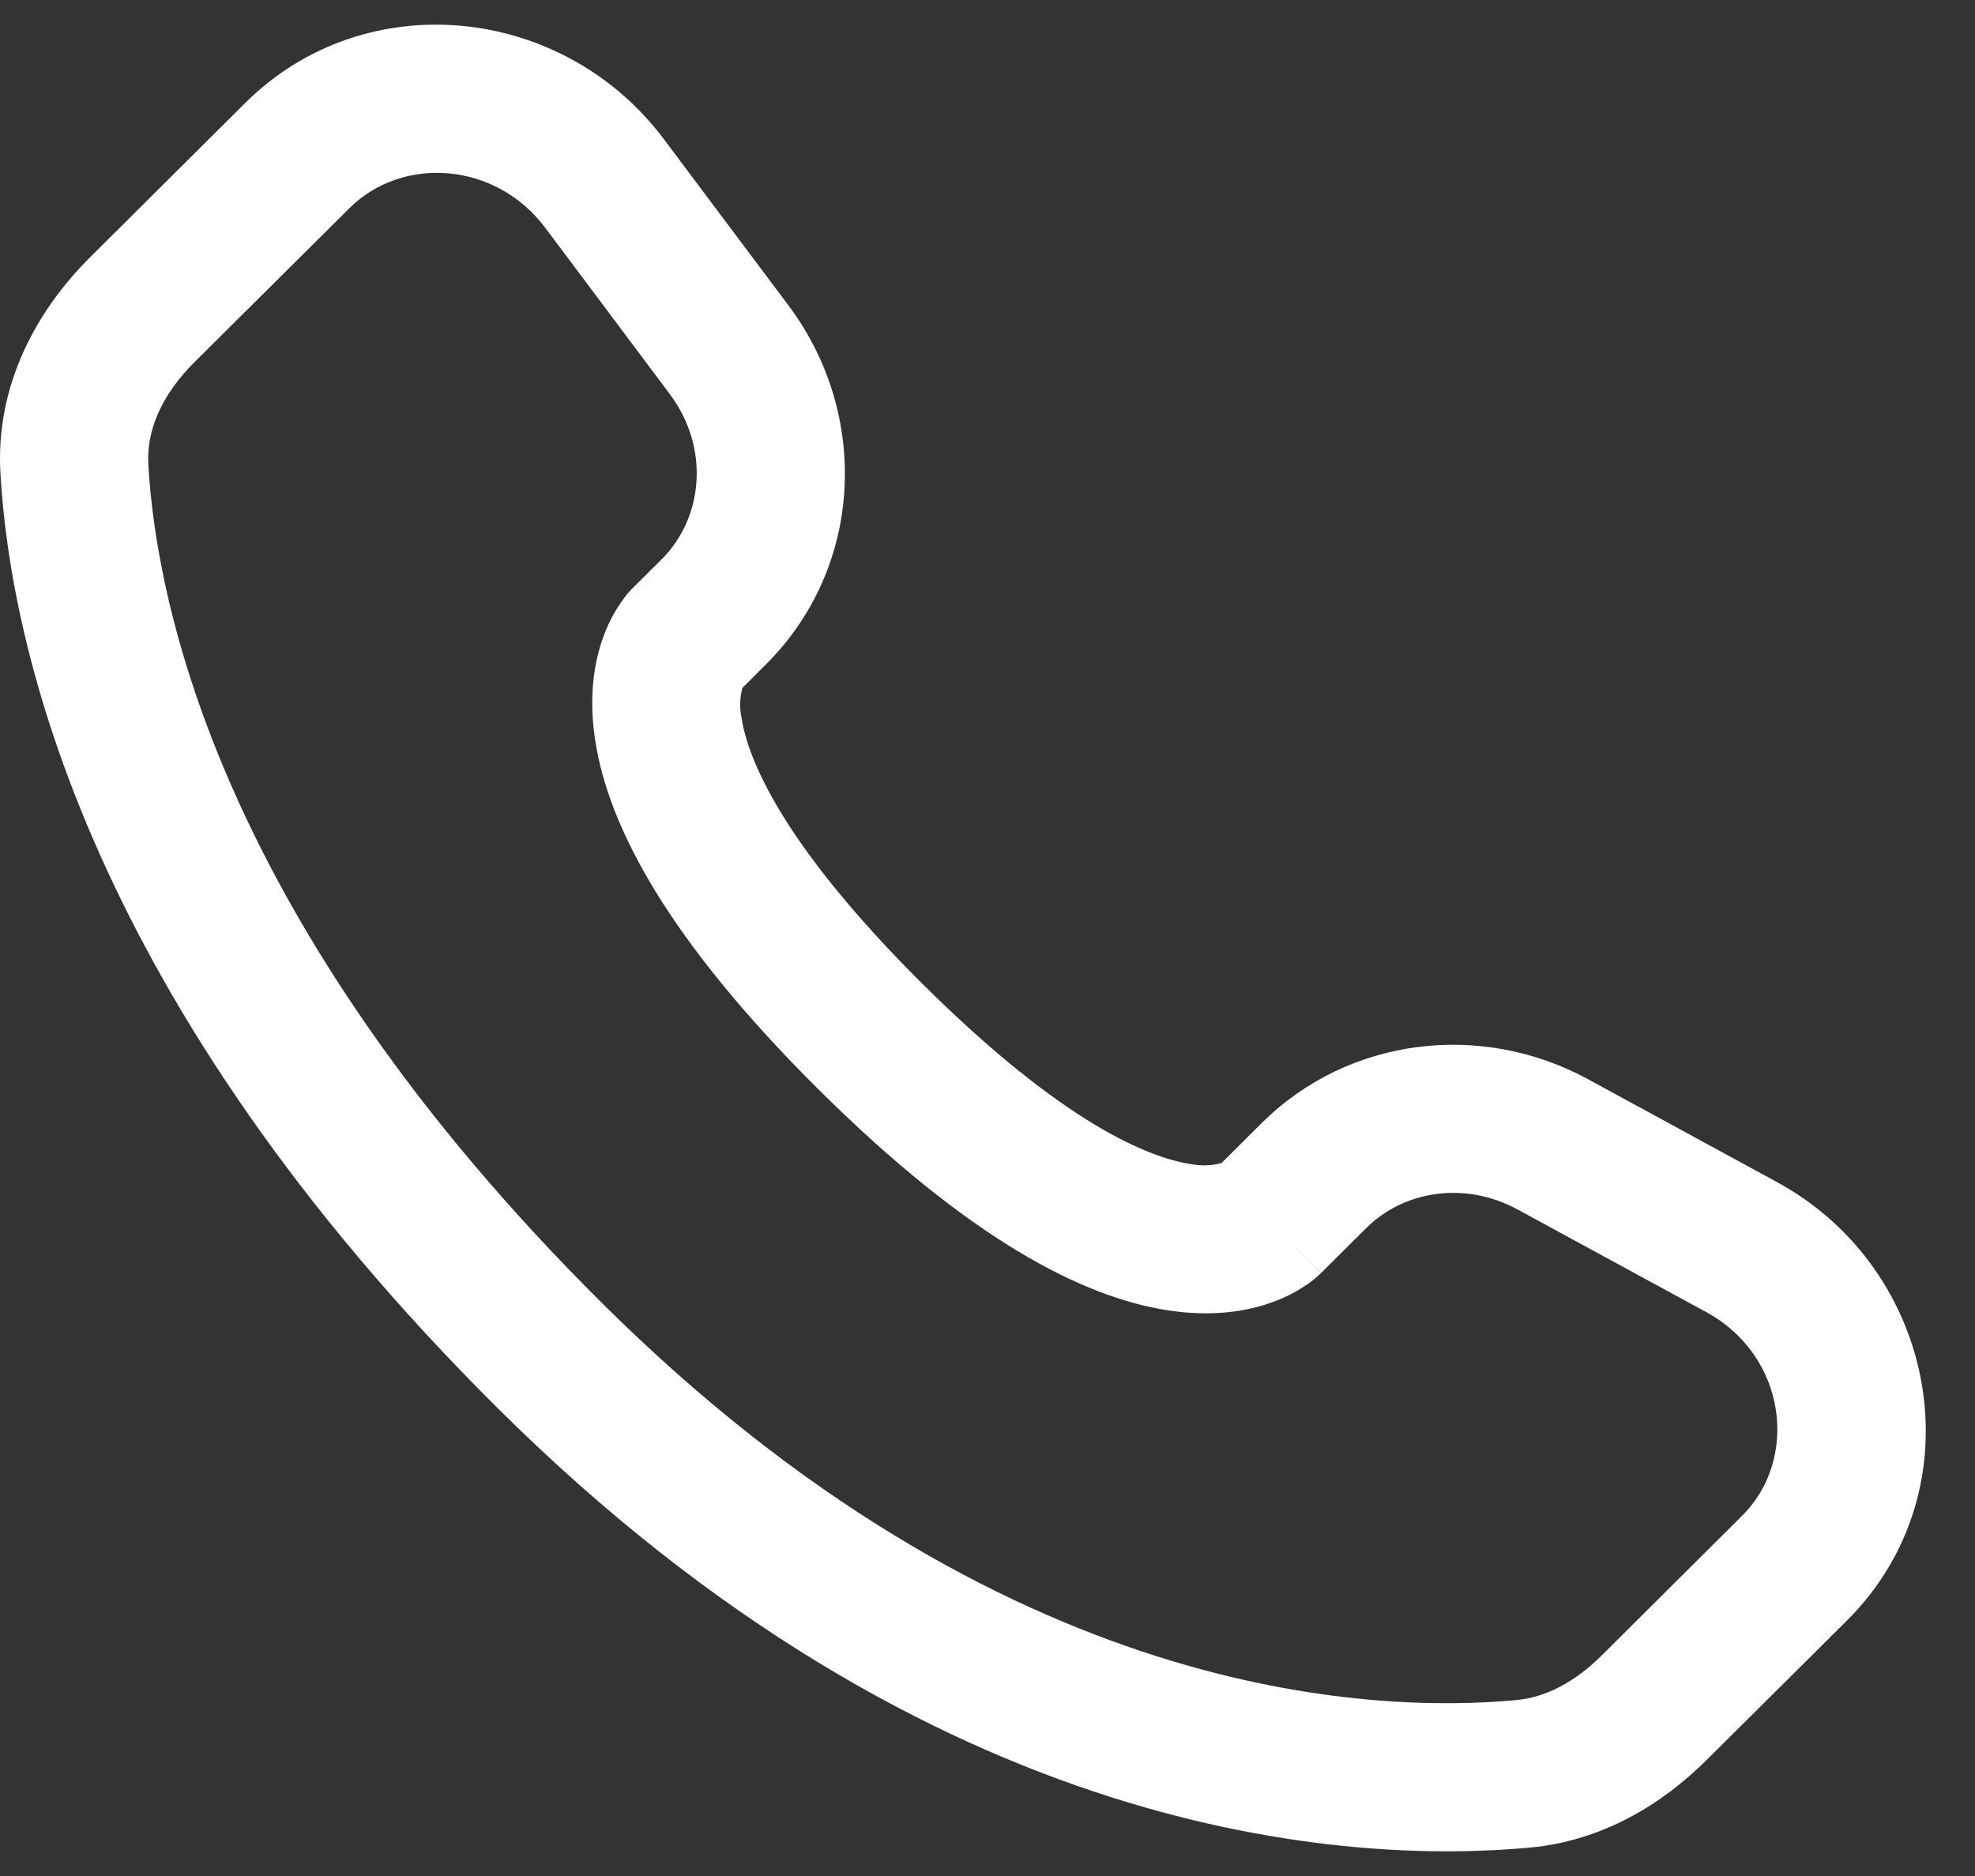 <svg width="20" height="19" viewBox="0 0 20 19" fill="none" xmlns="http://www.w3.org/2000/svg">
<rect x="0" y="0" width="20" height="19" fill="#333333" stroke="none"/>
<path fill-rule="evenodd" clip-rule="evenodd" d="M2.483 1.043C3.7 -0.167 5.704 0.048 6.723 1.41L7.985 3.094C8.815 4.202 8.741 5.75 7.756 6.729L7.518 6.967C7.491 7.067 7.488 7.172 7.51 7.273C7.573 7.681 7.914 8.545 9.342 9.965C10.77 11.385 11.64 11.725 12.054 11.789C12.158 11.81 12.266 11.807 12.369 11.78L12.777 11.374C13.653 10.504 14.997 10.341 16.081 10.93L17.991 11.97C19.628 12.858 20.041 15.082 18.701 16.415L17.28 17.827C16.832 18.272 16.23 18.643 15.496 18.712C13.686 18.881 9.469 18.665 5.036 14.258C0.899 10.144 0.105 6.556 0.004 4.788C-0.046 3.894 0.376 3.138 0.914 2.604L2.483 1.043ZM5.523 2.309C5.016 1.632 4.072 1.578 3.54 2.107L1.97 3.667C1.64 3.995 1.482 4.357 1.502 4.703C1.582 6.108 2.222 9.345 6.094 13.195C10.156 17.233 13.907 17.354 15.357 17.218C15.653 17.191 15.947 17.037 16.222 16.764L17.642 15.351C18.22 14.777 18.093 13.731 17.275 13.287L15.365 12.248C14.837 11.962 14.219 12.056 13.835 12.438L13.38 12.891L12.85 12.359C13.38 12.891 13.379 12.892 13.378 12.892L13.377 12.894L13.374 12.897L13.367 12.903L13.352 12.917C13.31 12.956 13.264 12.992 13.216 13.023C13.136 13.076 13.03 13.135 12.897 13.184C12.627 13.285 12.269 13.339 11.827 13.271C10.96 13.138 9.811 12.547 8.284 11.029C6.758 9.511 6.162 8.369 6.028 7.503C5.959 7.061 6.014 6.703 6.116 6.433C6.172 6.281 6.253 6.139 6.354 6.013L6.386 5.978L6.4 5.963L6.406 5.957L6.409 5.954L6.411 5.952L6.699 5.666C7.127 5.239 7.187 4.532 6.784 3.993L5.523 2.309Z" fill="white"/>
</svg>
